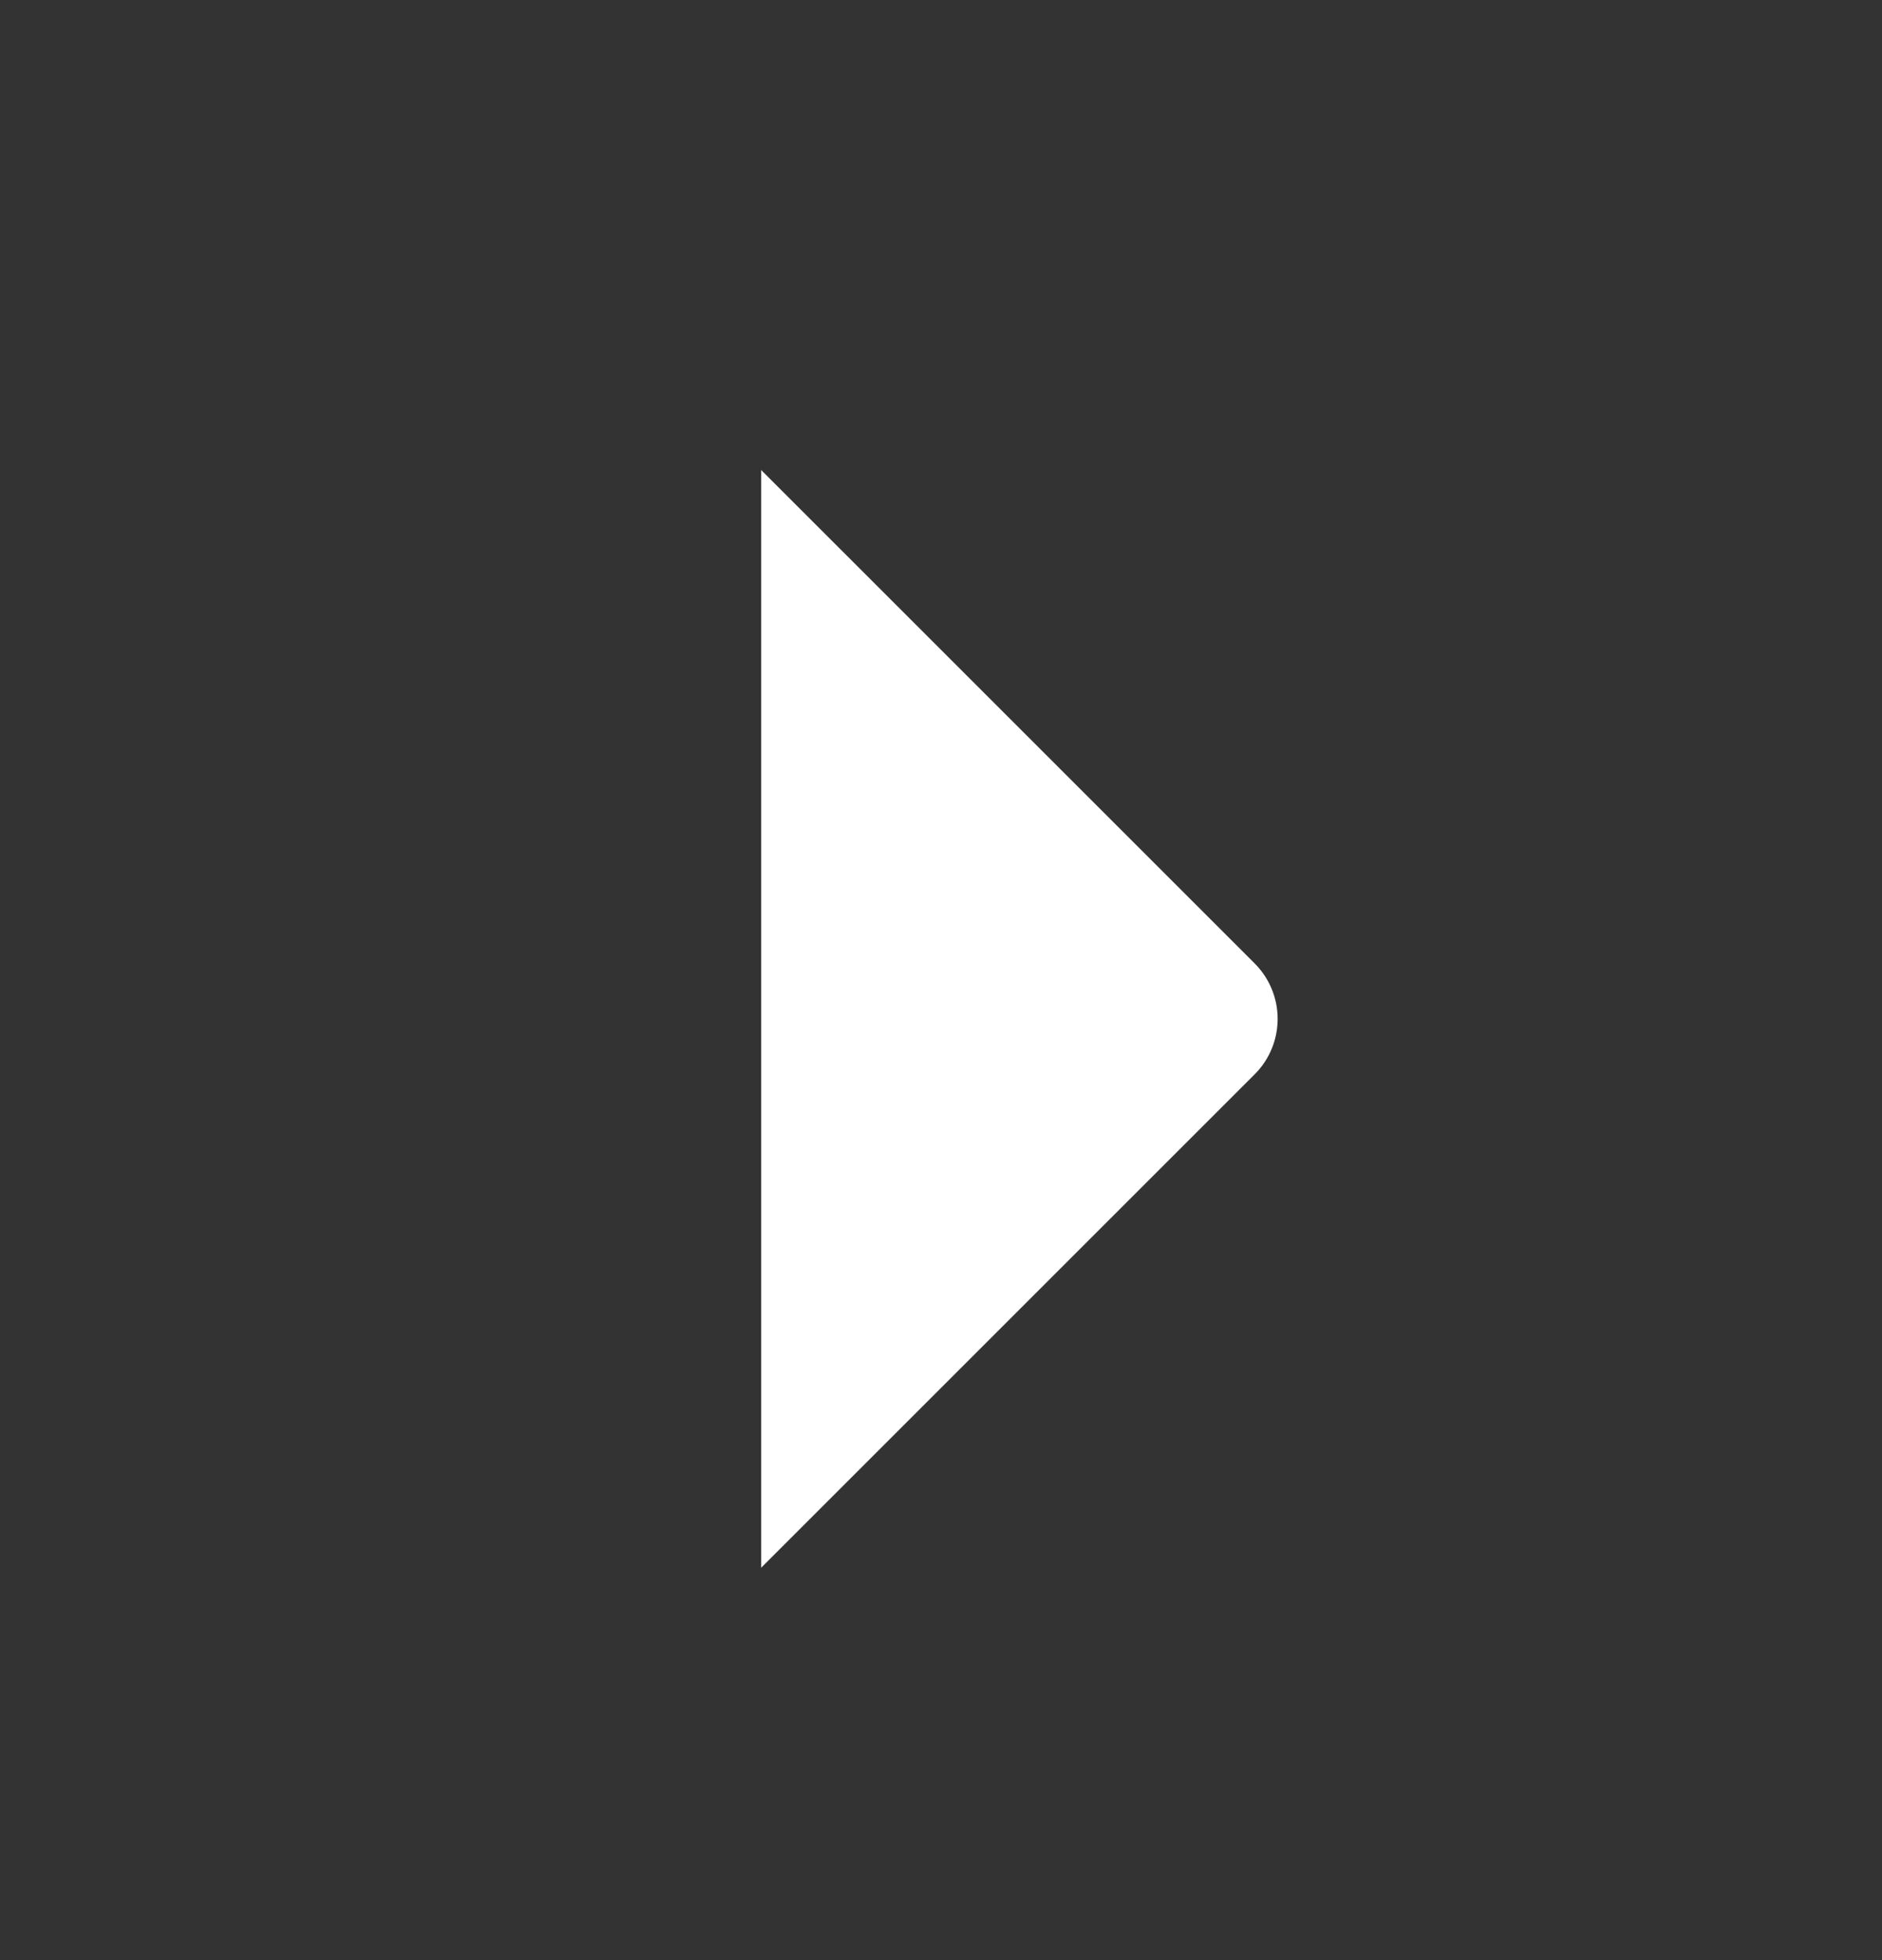 <svg width="24" height="25" viewBox="0 0 24 25" fill="none" xmlns="http://www.w3.org/2000/svg">
<rect x="0" y="0" width="24" height="25" fill="#333333" stroke="none"/>
<path d="M9.707 19.995V5.995L16 12.288C16.188 12.476 16.293 12.73 16.293 12.995C16.293 13.26 16.188 13.515 16 13.702L9.707 19.995Z" fill="white"/>
</svg>
